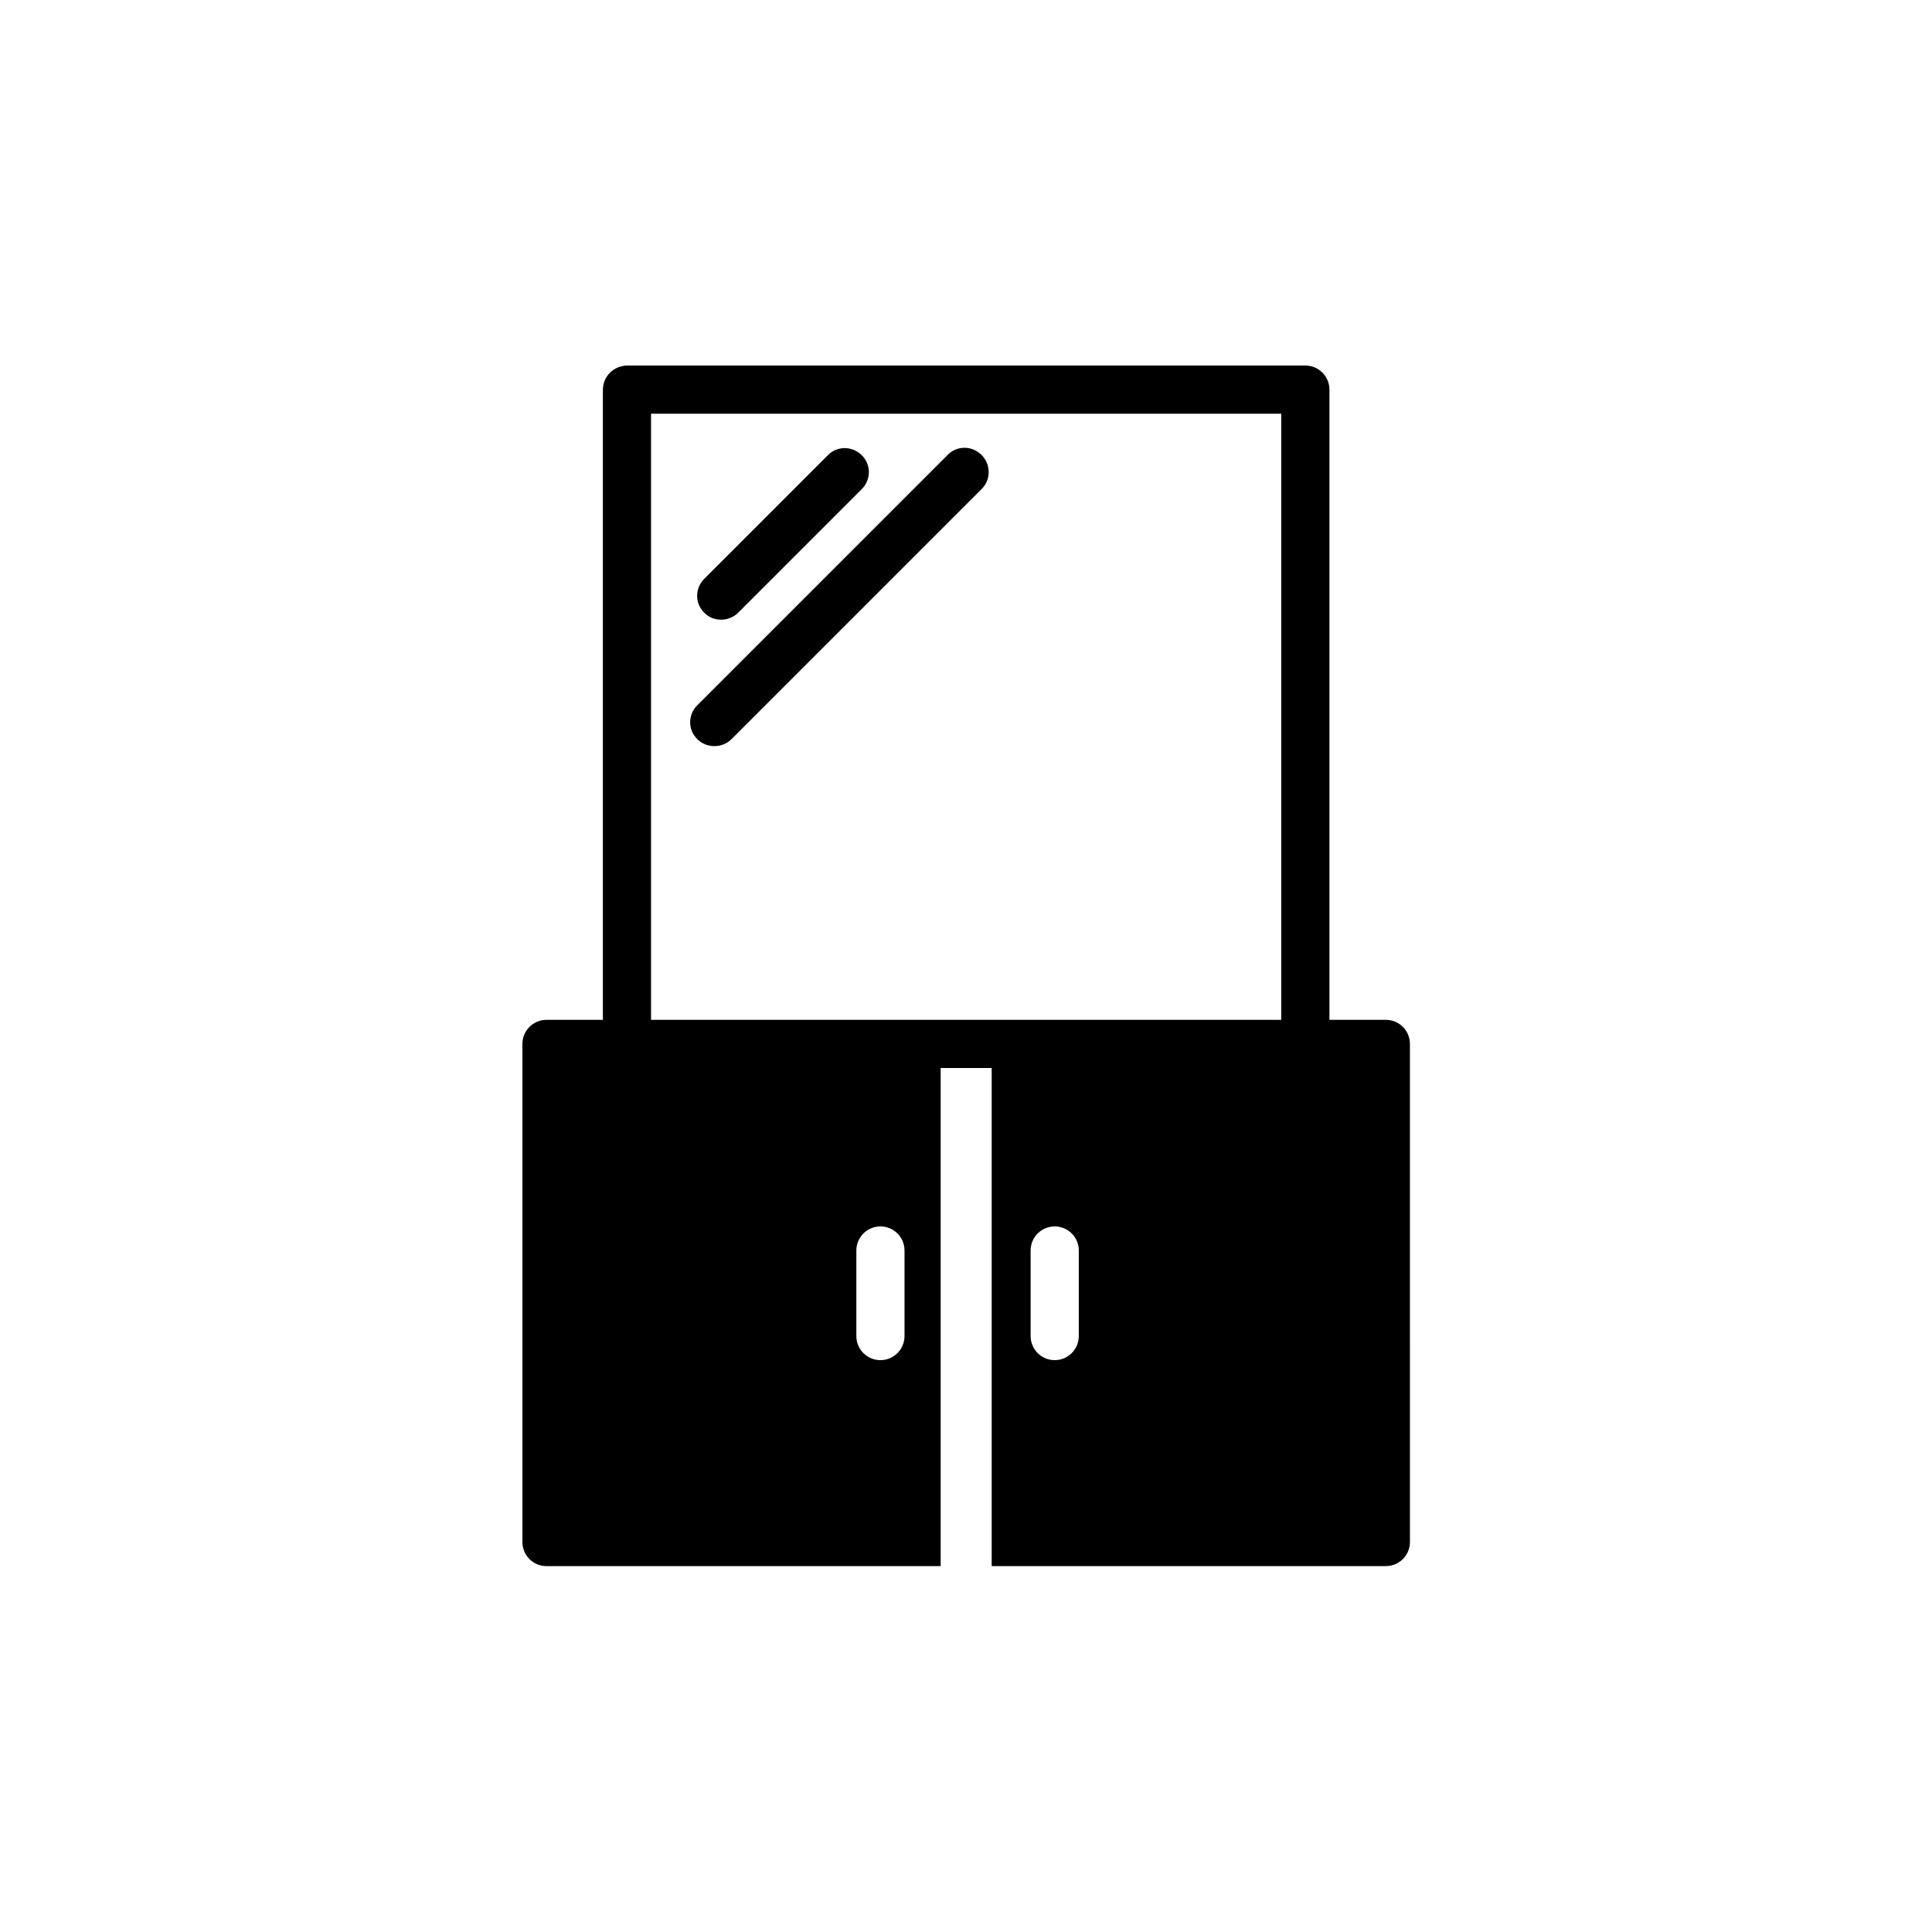 <?xml version="1.0" encoding="UTF-8"?>
<!-- Uploaded to: ICON Repo, www.svgrepo.com, Generator: ICON Repo Mixer Tools -->
<svg fill="#000000" width="800px" height="800px" version="1.1" viewBox="144 144 512 512" xmlns="http://www.w3.org/2000/svg">
 <g>
  <path d="m335.09 308.22c1.594 0 3.273-0.586 4.535-1.848l32.746-32.746c2.519-2.519 2.519-6.551 0-8.984-2.519-2.519-6.551-2.519-8.984 0l-32.746 32.746c-2.519 2.519-2.519 6.551 0 8.984 1.176 1.258 2.856 1.848 4.449 1.848z"/>
  <path d="m303.77 247.26v167.01h-14.945c-3.527 0-6.383 2.856-6.383 6.383v132c0 3.527 2.856 6.383 6.383 6.383l104.46-0.004v-132h13.52v132h104.46c3.527 0 6.383-2.856 6.383-6.383l-0.004-132c0-3.527-2.856-6.383-6.383-6.383h-14.945v-167.01c0-3.527-2.856-6.383-6.383-6.383h-179.77c-3.527 0.082-6.383 2.856-6.383 6.383zm79.938 250.81c0 3.527-2.856 6.383-6.383 6.383-3.527 0-6.383-2.856-6.383-6.383v-22.672c0-3.527 2.856-6.383 6.383-6.383 3.527 0 6.383 2.856 6.383 6.383zm46.184 0c0 3.527-2.856 6.383-6.383 6.383-3.527 0-6.383-2.856-6.383-6.383v-22.672c0-3.527 2.856-6.383 6.383-6.383 3.527 0 6.383 2.856 6.383 6.383zm-113.36-244.43h167.01v160.63h-167.01z"/>
  <path d="m404.11 264.56c-2.519-2.519-6.551-2.519-8.984 0l-66.336 66.336c-2.519 2.519-2.519 6.551 0 8.984 1.258 1.258 2.856 1.848 4.535 1.848 1.594 0 3.273-0.586 4.535-1.848l66.336-66.336c2.434-2.438 2.434-6.465-0.086-8.984z"/>
 </g>
</svg>